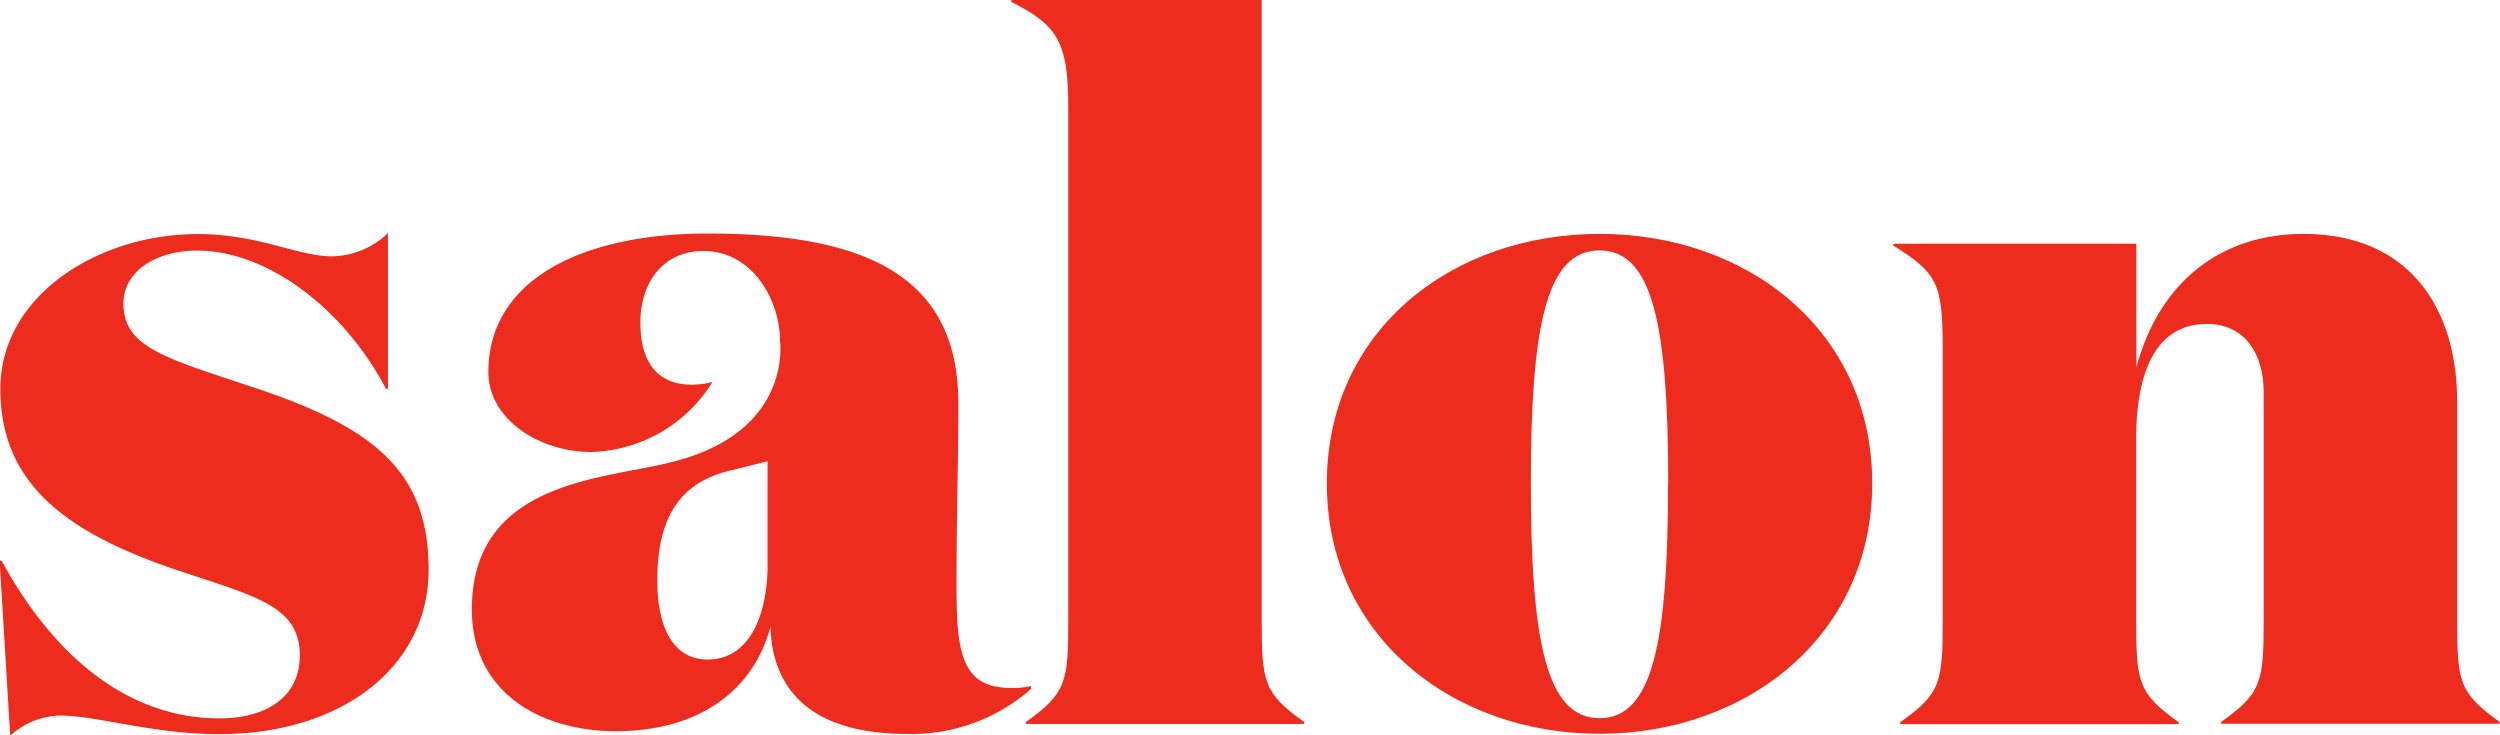 <svg xmlns="http://www.w3.org/2000/svg" fill="#ed2c1d" viewBox="0 0 134.68 39.59"><defs><style>.cls-1{isolation:isolate;}</style></defs><title>salon-logo</title><g id="politics" class="cls-1"><path d="M11.56,114.66c0,2.34,2.2,2.92,6.89,4.48C25.12,121.33,28,123.73,28,129s-4.72,8.86-11.28,8.86c-3.59,0-6.57-1-8.55-1a4.07,4.07,0,0,0-2.71,1.09l-0.57-9.43H5c3.07,5.63,7.2,8.49,11.73,8.49,2.45,0,4.33-1.09,4.33-3.39,0-2.55-2.17-3.12-5.92-4.37-6.51-2.08-10.21-4.75-10.21-10,0-4.95,5.17-8.33,10.64-8.33,3.28,0,5.37,1.2,7.24,1.2a4.49,4.49,0,0,0,3-1.25v8.39h-0.1c-2.4-4.53-6.56-7.45-10.16-7.45C13.45,111.8,11.56,112.84,11.56,114.66Z" transform="translate(-4.91 -98.31)"></path><path d="M60.48,135.4a9.73,9.73,0,0,1-6.67,2.45c-4.58,0-6.77-1.82-7.29-4.69a8.62,8.62,0,0,1-.1-1.09c-0.94,3.49-3.91,5.63-8.33,5.63-4.06,0-7.76-2.08-7.76-6.56,0-7.12,7.48-7,11-8,6.31-1.67,5.6-6.47,5.6-6.47,0-2.19-1.48-4.84-4.13-4.84-2.14,0-3.39,1.67-3.39,3.85,0,4.15,3.39,3.33,3.88,3.21a7.93,7.93,0,0,1-6.51,3.77c-2.86,0-5.56-1.79-5.56-4.3,0-5,5.06-7.47,11.83-7.47,9,0,13.49,2.6,13.49,9.17,0,2.86-.1,6-0.1,9.84,0,3.54.26,5.47,2.92,5.47a4.09,4.09,0,0,0,1.09-.1v0.1Zm-16.1-11.77c-2.92.63-4.06,2.66-4.06,5.94,0,2.5.83,4.27,2.71,4.27,2.24,0,3.18-2.34,3.23-4.9v-5.78Z" transform="translate(-4.91 -98.31)"></path><path d="M72.88,131.64c0,3.44.1,4,2.29,5.57v0.1h-15v-0.1c2.19-1.56,2.29-2.14,2.29-5.57V104.09c0-3.59-.62-4.43-3.07-5.68v-0.1H72.88v33.34Z" transform="translate(-4.91 -98.31)"></path><path d="M76.39,124.35c0-8.23,6.72-13.44,14.69-13.44s14.69,5.21,14.69,13.44S99,137.84,91.08,137.84,76.39,132.58,76.39,124.35Zm18.39,0c0-8.49-.83-12.55-3.7-12.55s-3.7,4.06-3.7,12.55S88.21,137,91.08,137,94.77,132.89,94.77,124.35Z" transform="translate(-4.91 -98.31)"></path><path d="M120,111.43v6.67c1.25-4.64,4.58-7.19,9-7.19,5.83,0,8.28,4.17,8.28,9v11.72c0,3.44.1,4,2.29,5.57v0.1h-15v-0.1c2.19-1.56,2.29-2.14,2.29-5.57V119.46c0-2.08-1-3.7-3.07-3.7-2.24,0-3.8,1.77-3.8,6.2v9.69c0,3.44.1,4,2.29,5.57v0.1h-15v-0.1c2.19-1.56,2.29-2.14,2.29-5.57V117.22c0-3.65-.26-4.17-2.66-5.68v-0.1H120Z" transform="translate(-4.91 -98.31)"></path></g></svg>
